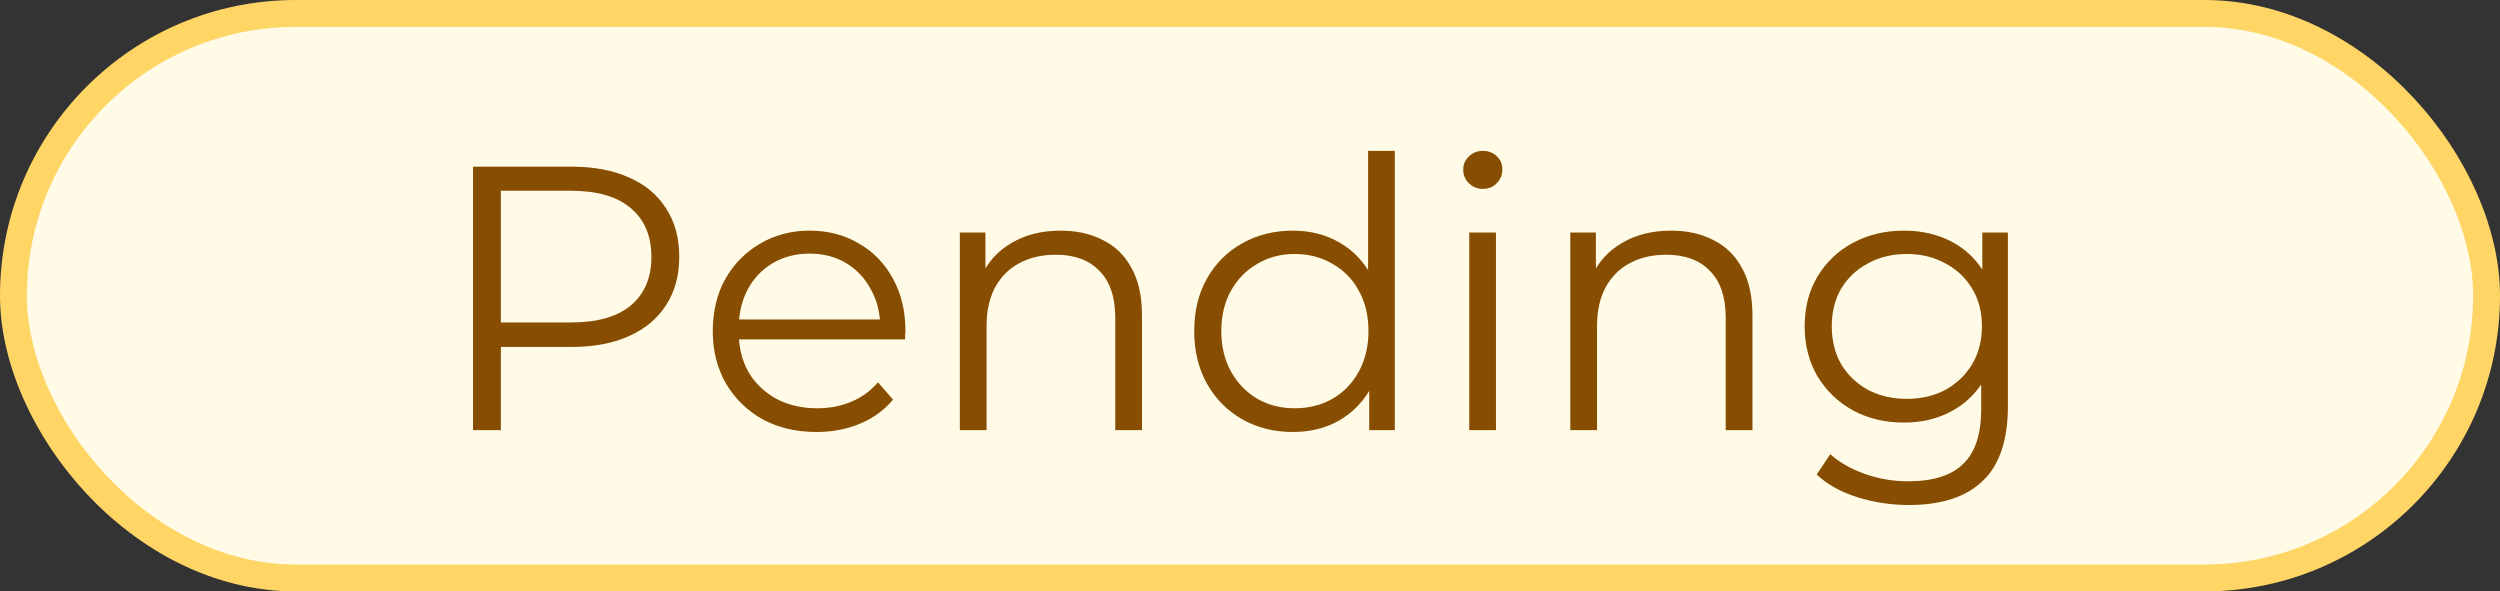 <svg width="93" height="22" viewBox="0 0 93 22" fill="none" xmlns="http://www.w3.org/2000/svg">
<rect x="0" y="0" width="93" height="22" fill="#333333" stroke="none"/>
<rect x="0.5" y="0.5" width="92" height="21" rx="10.5" fill="#FFFBE6"/>
<rect x="0.5" y="0.5" width="92" height="21" rx="10.5" stroke="#FFD666"/>
<path d="M17.596 16V6.2H21.264C22.095 6.2 22.809 6.335 23.406 6.606C24.003 6.867 24.461 7.25 24.778 7.754C25.105 8.249 25.268 8.851 25.268 9.56C25.268 10.251 25.105 10.848 24.778 11.352C24.461 11.847 24.003 12.229 23.406 12.5C22.809 12.771 22.095 12.906 21.264 12.906H18.17L18.632 12.416V16H17.596ZM18.632 12.5L18.17 11.996H21.236C22.216 11.996 22.958 11.786 23.462 11.366C23.975 10.937 24.232 10.335 24.232 9.56C24.232 8.776 23.975 8.169 23.462 7.74C22.958 7.311 22.216 7.096 21.236 7.096H18.17L18.632 6.606V12.5ZM30.379 16.07C29.614 16.07 28.942 15.911 28.363 15.594C27.784 15.267 27.332 14.824 27.005 14.264C26.678 13.695 26.515 13.046 26.515 12.318C26.515 11.59 26.669 10.946 26.977 10.386C27.294 9.826 27.724 9.387 28.265 9.07C28.816 8.743 29.432 8.58 30.113 8.58C30.804 8.58 31.415 8.739 31.947 9.056C32.488 9.364 32.913 9.803 33.221 10.372C33.529 10.932 33.683 11.581 33.683 12.318C33.683 12.365 33.678 12.416 33.669 12.472C33.669 12.519 33.669 12.57 33.669 12.626H27.271V11.884H33.137L32.745 12.178C32.745 11.646 32.628 11.175 32.395 10.764C32.171 10.344 31.863 10.017 31.471 9.784C31.079 9.551 30.626 9.434 30.113 9.434C29.609 9.434 29.156 9.551 28.755 9.784C28.354 10.017 28.041 10.344 27.817 10.764C27.593 11.184 27.481 11.665 27.481 12.206V12.36C27.481 12.92 27.602 13.415 27.845 13.844C28.097 14.264 28.442 14.595 28.881 14.838C29.329 15.071 29.838 15.188 30.407 15.188C30.855 15.188 31.27 15.109 31.653 14.95C32.045 14.791 32.381 14.549 32.661 14.222L33.221 14.866C32.894 15.258 32.484 15.557 31.989 15.762C31.504 15.967 30.967 16.07 30.379 16.07ZM39.458 8.58C40.056 8.58 40.578 8.697 41.026 8.93C41.484 9.154 41.838 9.499 42.09 9.966C42.352 10.433 42.482 11.021 42.482 11.73V16H41.488V11.828C41.488 11.053 41.292 10.47 40.9 10.078C40.518 9.677 39.976 9.476 39.276 9.476C38.754 9.476 38.296 9.583 37.904 9.798C37.522 10.003 37.223 10.307 37.008 10.708C36.803 11.1 36.7 11.576 36.7 12.136V16H35.706V8.65H36.658V10.666L36.504 10.288C36.738 9.756 37.111 9.341 37.624 9.042C38.138 8.734 38.749 8.58 39.458 8.58ZM48.093 16.07C47.393 16.07 46.763 15.911 46.203 15.594C45.653 15.277 45.219 14.838 44.901 14.278C44.584 13.709 44.425 13.055 44.425 12.318C44.425 11.571 44.584 10.918 44.901 10.358C45.219 9.798 45.653 9.364 46.203 9.056C46.763 8.739 47.393 8.58 48.093 8.58C48.737 8.58 49.311 8.725 49.815 9.014C50.329 9.303 50.735 9.728 51.033 10.288C51.341 10.839 51.495 11.515 51.495 12.318C51.495 13.111 51.346 13.788 51.047 14.348C50.749 14.908 50.343 15.337 49.829 15.636C49.325 15.925 48.747 16.07 48.093 16.07ZM48.163 15.188C48.686 15.188 49.153 15.071 49.563 14.838C49.983 14.595 50.31 14.259 50.543 13.83C50.786 13.391 50.907 12.887 50.907 12.318C50.907 11.739 50.786 11.235 50.543 10.806C50.31 10.377 49.983 10.045 49.563 9.812C49.153 9.569 48.686 9.448 48.163 9.448C47.65 9.448 47.188 9.569 46.777 9.812C46.367 10.045 46.04 10.377 45.797 10.806C45.555 11.235 45.433 11.739 45.433 12.318C45.433 12.887 45.555 13.391 45.797 13.83C46.04 14.259 46.367 14.595 46.777 14.838C47.188 15.071 47.65 15.188 48.163 15.188ZM50.935 16V13.788L51.033 12.304L50.893 10.82V5.612H51.887V16H50.935ZM54.656 16V8.65H55.65V16H54.656ZM55.16 7.026C54.954 7.026 54.782 6.956 54.642 6.816C54.502 6.676 54.431 6.508 54.431 6.312C54.431 6.116 54.502 5.953 54.642 5.822C54.782 5.682 54.954 5.612 55.16 5.612C55.365 5.612 55.538 5.677 55.678 5.808C55.818 5.939 55.888 6.102 55.888 6.298C55.888 6.503 55.818 6.676 55.678 6.816C55.547 6.956 55.374 7.026 55.16 7.026ZM62.167 8.58C62.765 8.58 63.287 8.697 63.735 8.93C64.193 9.154 64.547 9.499 64.799 9.966C65.061 10.433 65.191 11.021 65.191 11.73V16H64.197V11.828C64.197 11.053 64.001 10.47 63.609 10.078C63.227 9.677 62.685 9.476 61.985 9.476C61.463 9.476 61.005 9.583 60.613 9.798C60.231 10.003 59.932 10.307 59.717 10.708C59.512 11.1 59.409 11.576 59.409 12.136V16H58.415V8.65H59.367V10.666L59.213 10.288C59.447 9.756 59.82 9.341 60.333 9.042C60.847 8.734 61.458 8.58 62.167 8.58ZM71.012 18.786C70.34 18.786 69.696 18.688 69.08 18.492C68.464 18.296 67.965 18.016 67.582 17.652L68.086 16.896C68.432 17.204 68.856 17.447 69.36 17.624C69.874 17.811 70.415 17.904 70.984 17.904C71.918 17.904 72.604 17.685 73.042 17.246C73.481 16.817 73.7 16.145 73.7 15.23V13.396L73.84 12.136L73.742 10.876V8.65H74.694V15.104C74.694 16.373 74.382 17.302 73.756 17.89C73.14 18.487 72.226 18.786 71.012 18.786ZM70.83 15.72C70.13 15.72 69.5 15.571 68.94 15.272C68.38 14.964 67.937 14.539 67.61 13.998C67.293 13.457 67.134 12.836 67.134 12.136C67.134 11.436 67.293 10.82 67.61 10.288C67.937 9.747 68.38 9.327 68.94 9.028C69.5 8.729 70.13 8.58 70.83 8.58C71.484 8.58 72.072 8.715 72.594 8.986C73.117 9.257 73.532 9.658 73.84 10.19C74.148 10.722 74.302 11.371 74.302 12.136C74.302 12.901 74.148 13.55 73.84 14.082C73.532 14.614 73.117 15.02 72.594 15.3C72.072 15.58 71.484 15.72 70.83 15.72ZM70.928 14.838C71.47 14.838 71.95 14.726 72.37 14.502C72.79 14.269 73.122 13.951 73.364 13.55C73.607 13.139 73.728 12.668 73.728 12.136C73.728 11.604 73.607 11.137 73.364 10.736C73.122 10.335 72.79 10.022 72.37 9.798C71.95 9.565 71.47 9.448 70.928 9.448C70.396 9.448 69.916 9.565 69.486 9.798C69.066 10.022 68.735 10.335 68.492 10.736C68.259 11.137 68.142 11.604 68.142 12.136C68.142 12.668 68.259 13.139 68.492 13.55C68.735 13.951 69.066 14.269 69.486 14.502C69.916 14.726 70.396 14.838 70.928 14.838Z" fill="#874D00"/>
</svg>
